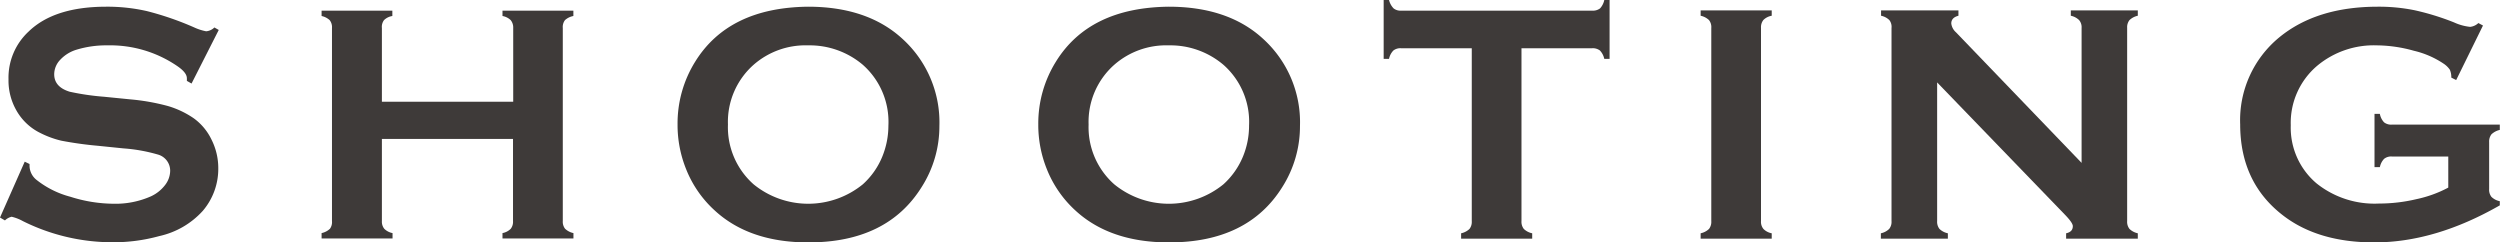 <svg xmlns="http://www.w3.org/2000/svg" viewBox="0 0 373.14 36.18" width="373.14" height="36.18"><defs><style>.cls-1{fill:#3e3a39;}</style></defs><g id="レイヤー_2" data-name="レイヤー 2"><g id="情報"><path class="cls-1" d="M32.65,4.47l-4.06,8-.7-.4a3.58,3.58,0,0,0,0-.4c0-.56-.49-1.17-1.45-1.82A17.72,17.72,0,0,0,16.06,6.77a15.22,15.22,0,0,0-4.65.65A5.48,5.48,0,0,0,9,8.91a3.16,3.16,0,0,0-.91,2.17q0,1.9,2.31,2.61a37.36,37.36,0,0,0,5.13.75l3.91.39a32.12,32.12,0,0,1,5.64,1,13.56,13.56,0,0,1,3.83,1.82,8.41,8.41,0,0,1,2.67,3.21,9.45,9.45,0,0,1,1,4.26,9.64,9.64,0,0,1-2.32,6.36,12.35,12.35,0,0,1-6.5,3.76,25.78,25.78,0,0,1-7,.92A30,30,0,0,1,3.41,33a6.64,6.64,0,0,0-1.67-.65,2.1,2.1,0,0,0-1,.55L0,32.47l3.69-8.34.72.35v.32a2.72,2.72,0,0,0,1.07,2.07,13.72,13.72,0,0,0,5,2.49,21.73,21.73,0,0,0,6.43,1.05,13.08,13.08,0,0,0,5.65-1.12,5.62,5.62,0,0,0,2.07-1.66,3.54,3.54,0,0,0,.77-2.15,2.5,2.5,0,0,0-1.82-2.41,24.63,24.63,0,0,0-5.13-.92l-3.83-.39A54.43,54.43,0,0,1,9.16,21,14.06,14.06,0,0,1,6,19.84a8.26,8.26,0,0,1-3.56-3.37,9,9,0,0,1-1.17-4.63,9.39,9.39,0,0,1,3-7.13Q8.09,1,15.86,1a26.6,26.6,0,0,1,6.08.66A44.81,44.81,0,0,1,29,4.1a7.64,7.64,0,0,0,1.77.57A2,2,0,0,0,32,4.1Z"/><path class="cls-1" d="M76.57,20.74H57V33a1.69,1.69,0,0,0,.36,1.15,2.37,2.37,0,0,0,1.23.64v.8H48v-.8a2.59,2.59,0,0,0,1.25-.65A1.69,1.69,0,0,0,49.55,33V4.18A1.69,1.69,0,0,0,49.2,3,2.59,2.59,0,0,0,48,2.39v-.8H58.56v.8A2.28,2.28,0,0,0,57.32,3,1.68,1.68,0,0,0,57,4.18v11h19.6v-11A1.74,1.74,0,0,0,76.22,3,2.36,2.36,0,0,0,75,2.39v-.8H85.58v.8A2.59,2.59,0,0,0,84.33,3,1.69,1.69,0,0,0,84,4.18V33a1.69,1.69,0,0,0,.34,1.14,2.59,2.59,0,0,0,1.25.65v.8H75v-.8a2.37,2.37,0,0,0,1.23-.64A1.69,1.69,0,0,0,76.57,33Z"/><path class="cls-1" d="M120.59,1q8.89,0,14.11,4.8a16.82,16.82,0,0,1,5.51,13,16.86,16.86,0,0,1-2.65,9.12q-5.16,8.27-16.92,8.26-8.82,0-14-4.8a16.6,16.6,0,0,1-4.24-6.15,17.64,17.64,0,0,1-1.27-6.65,17.43,17.43,0,0,1,2.61-9.34Q108.73,1.14,120.59,1Zm0,5.77a11.75,11.75,0,0,0-8.1,2.89,11.37,11.37,0,0,0-3.84,8.93,11.37,11.37,0,0,0,3.84,8.93,12.91,12.91,0,0,0,16.28,0,11.32,11.32,0,0,0,2.94-4.2,12.28,12.28,0,0,0,.89-4.58,11.37,11.37,0,0,0-3.83-9.08A12.29,12.29,0,0,0,120.62,6.77Z"/><path class="cls-1" d="M174.42,1q8.9,0,14.11,4.8a16.81,16.81,0,0,1,5.5,13,16.94,16.94,0,0,1-2.64,9.12q-5.16,8.27-16.92,8.26-8.82,0-14-4.8a16.69,16.69,0,0,1-4.23-6.15,17.64,17.64,0,0,1-1.27-6.65,17.43,17.43,0,0,1,2.61-9.34Q162.56,1.14,174.42,1Zm0,5.77a11.75,11.75,0,0,0-8.1,2.89,11.37,11.37,0,0,0-3.84,8.93,11.37,11.37,0,0,0,3.84,8.93,12.89,12.89,0,0,0,16.27,0,11.46,11.46,0,0,0,2.95-4.2,12.08,12.08,0,0,0,.89-4.58,11.34,11.34,0,0,0-3.84-9.08A12.24,12.24,0,0,0,174.45,6.77Z"/><path class="cls-1" d="M227.09,7.2V33a1.72,1.72,0,0,0,.35,1.17,2.54,2.54,0,0,0,1.25.65v.8H218.08v-.8a2.59,2.59,0,0,0,1.25-.65,1.72,1.72,0,0,0,.34-1.17V7.2H209.11a1.69,1.69,0,0,0-1.14.34,2.5,2.5,0,0,0-.65,1.25h-.8V0h.8A2.72,2.72,0,0,0,208,1.25a1.66,1.66,0,0,0,1.13.34h28.52a1.76,1.76,0,0,0,1.17-.34A2.63,2.63,0,0,0,239.45,0h.79V8.79h-.79a2.58,2.58,0,0,0-.65-1.25,1.76,1.76,0,0,0-1.17-.34Z"/><path class="cls-1" d="M255.42,33V4.18A1.69,1.69,0,0,0,255.08,3a2.59,2.59,0,0,0-1.25-.65v-.8h10.61v.8a2.32,2.32,0,0,0-1.25.64,1.74,1.74,0,0,0-.35,1.15V33a1.67,1.67,0,0,0,.37,1.18,2.37,2.37,0,0,0,1.23.64v.8H253.83v-.8a2.59,2.59,0,0,0,1.25-.65A1.72,1.72,0,0,0,255.42,33Z"/><path class="cls-1" d="M289.13,12.3V33a1.72,1.72,0,0,0,.35,1.17,2.54,2.54,0,0,0,1.25.65v.8h-10v-.8a2.5,2.5,0,0,0,1.24-.65,1.67,1.67,0,0,0,.35-1.17V4.18A1.64,1.64,0,0,0,282,3a2.5,2.5,0,0,0-1.24-.65v-.8h11.55v.8c-.71.18-1.07.57-1.07,1.15a2.09,2.09,0,0,0,.7,1.32l18.75,19.49V4.18A1.64,1.64,0,0,0,310.32,3a2.5,2.5,0,0,0-1.24-.65v-.8h10v.8a2.55,2.55,0,0,0-1.24.65,1.69,1.69,0,0,0-.35,1.14V33a1.72,1.72,0,0,0,.35,1.17,2.55,2.55,0,0,0,1.24.65v.8h-10.7v-.8c.69-.15,1-.51,1-1.07,0-.33-.4-.91-1.22-1.75Z"/><path class="cls-1" d="M365.42,23.36H357a1.66,1.66,0,0,0-1.16.35,2.5,2.5,0,0,0-.63,1.24h-.8V17h.8a2.45,2.45,0,0,0,.63,1.26,1.69,1.69,0,0,0,1.16.34h16.11v.79a2.69,2.69,0,0,0-1.24.65,1.76,1.76,0,0,0-.35,1.17v7a1.72,1.72,0,0,0,.34,1.17,2.46,2.46,0,0,0,1.25.65v.62q-9.67,5.54-18.76,5.53-8.24,0-13.44-3.91-6.54-4.92-6.55-13.69a16,16,0,0,1,5.83-13Q345.76,1,354.91,1a26.64,26.64,0,0,1,5.49.53,38,38,0,0,1,5.87,1.81,7.69,7.69,0,0,0,2.41.67,2.09,2.09,0,0,0,1.23-.57l.69.37-4,8.14-.73-.37a2.73,2.73,0,0,0-.22-1.18,3.38,3.38,0,0,0-.9-.88,13.43,13.43,0,0,0-4.45-1.94,20.93,20.93,0,0,0-5.55-.81,13.18,13.18,0,0,0-8.84,3,11.16,11.16,0,0,0-4,8.93,10.88,10.88,0,0,0,3.86,8.68,13.85,13.85,0,0,0,9.32,3,24.19,24.19,0,0,0,5.55-.65A17.94,17.94,0,0,0,365.42,28Z"/></g></g></svg>